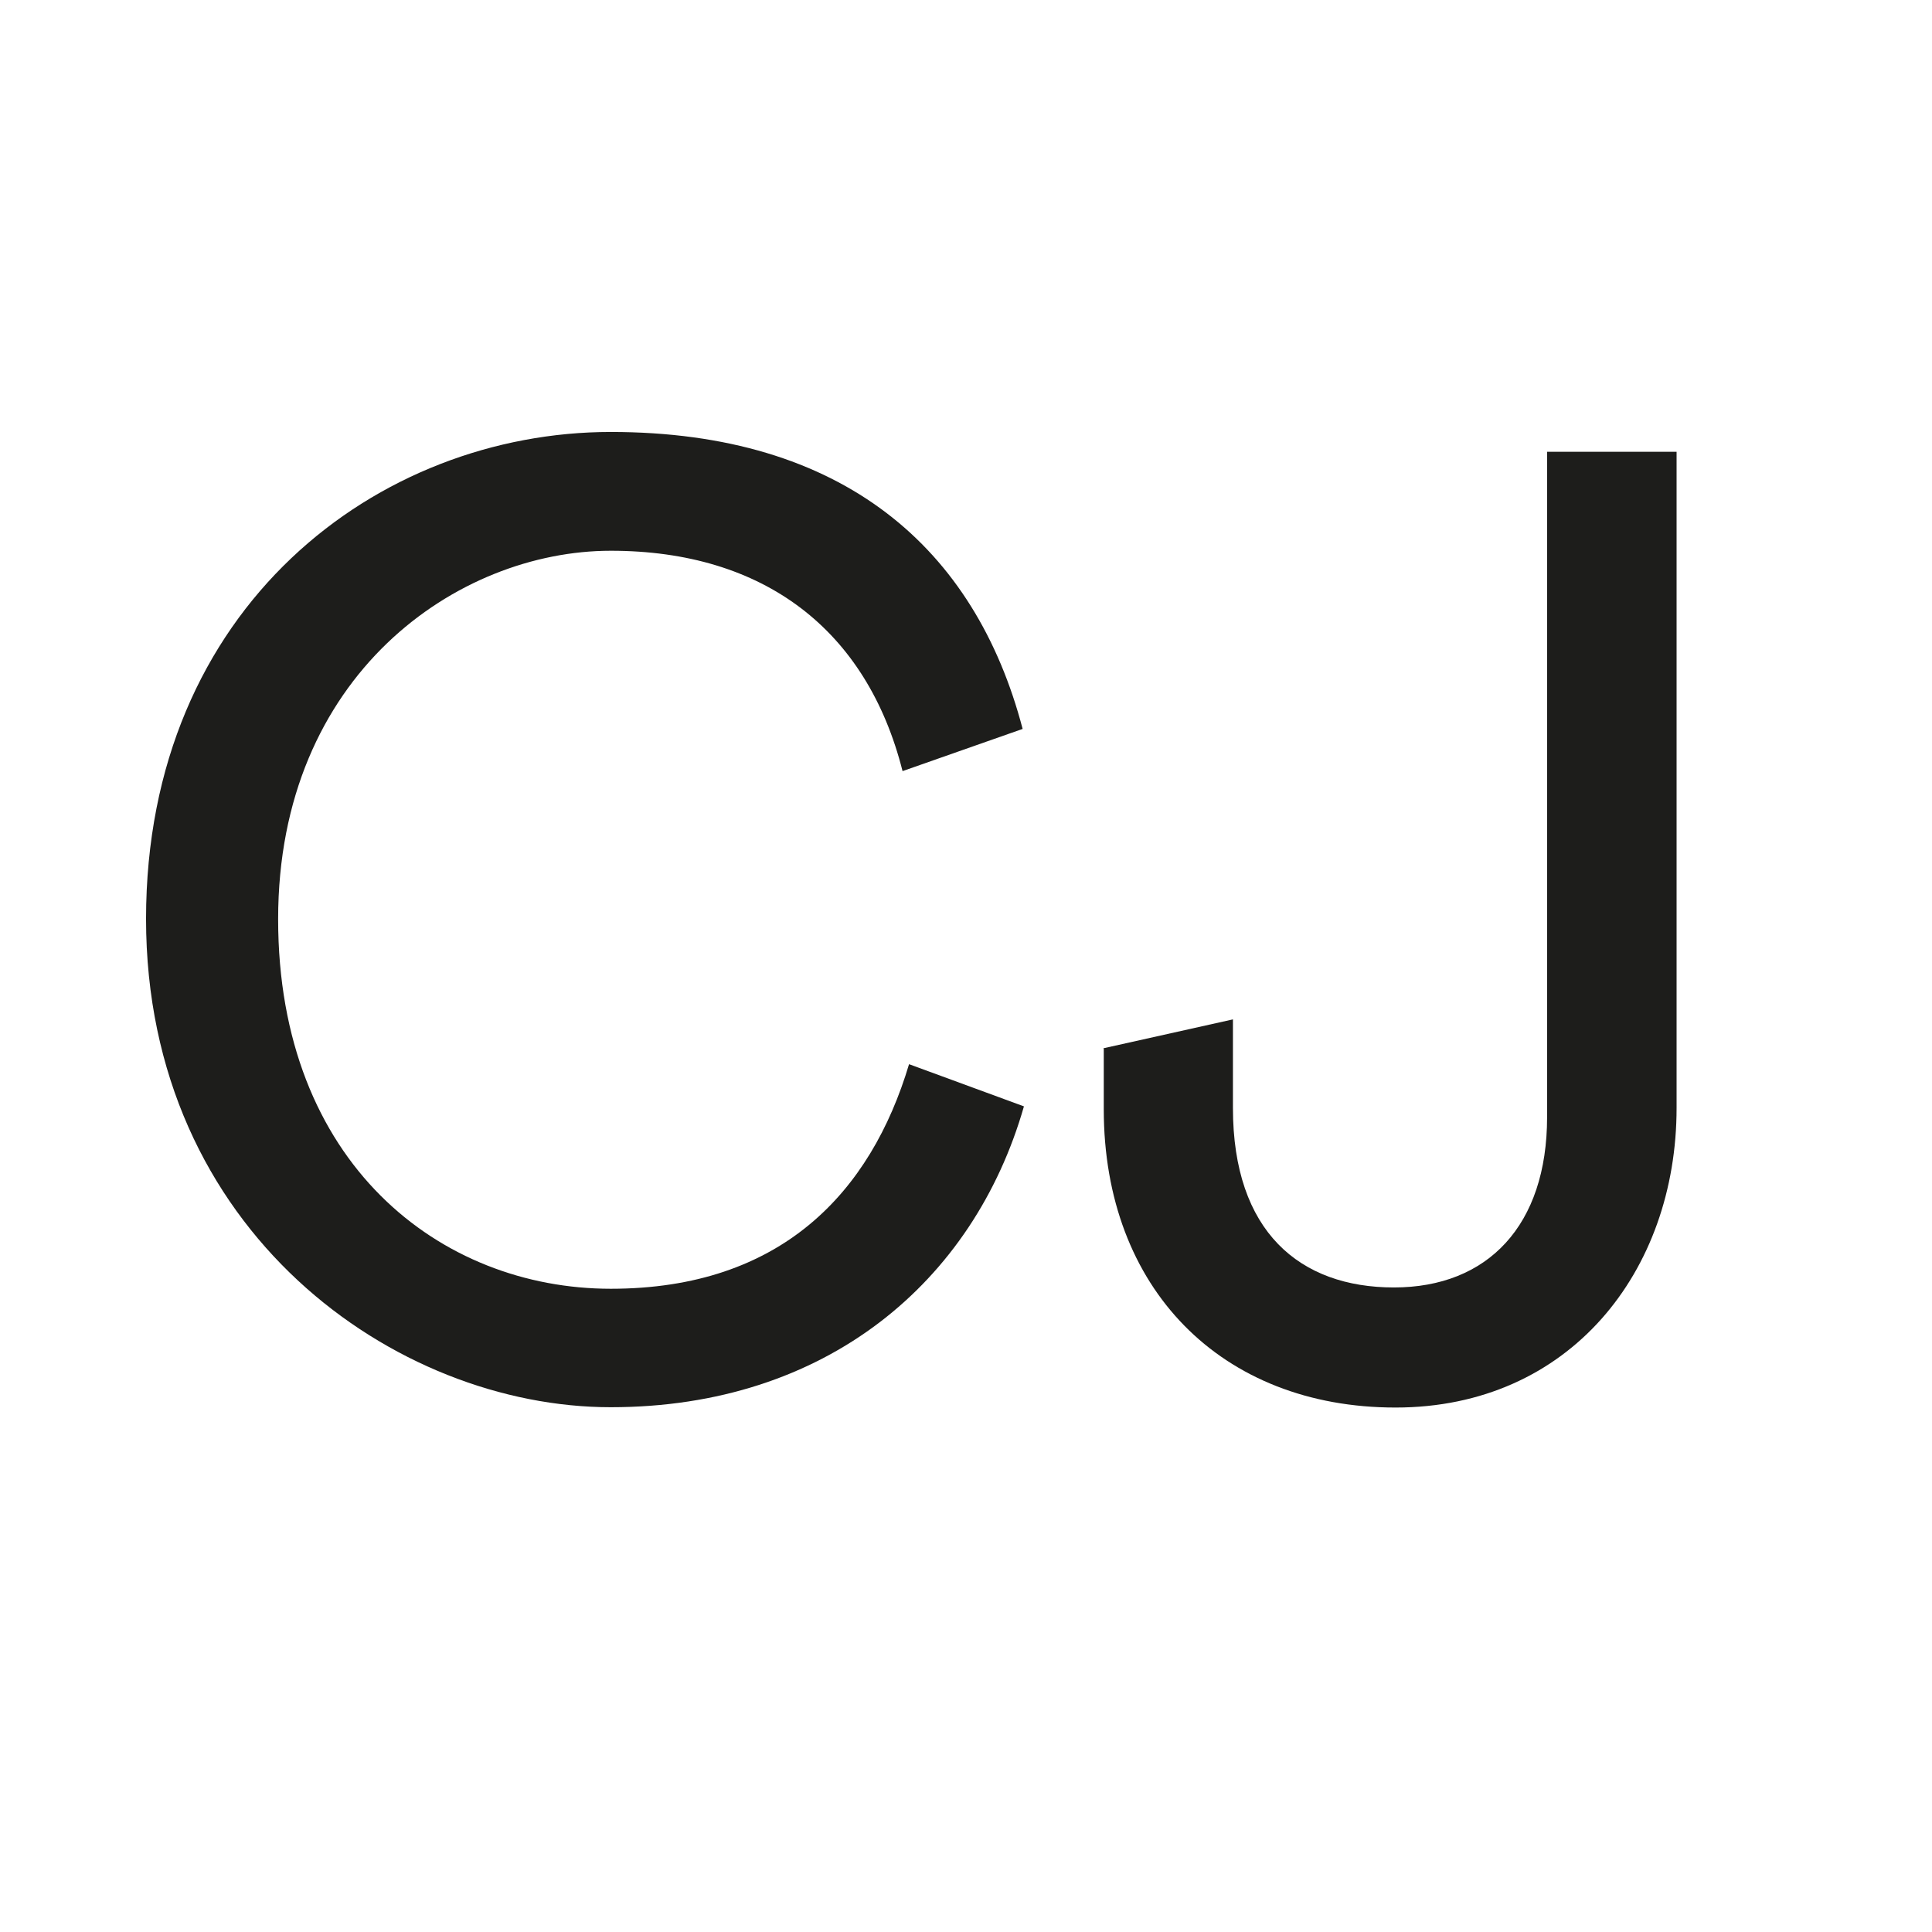 <svg xmlns="http://www.w3.org/2000/svg" version="1.1" xmlns:xlink="http://www.w3.org/1999/xlink" xmlns:svgjs="http://svgjs.dev/svgjs" width="595.3" height="595.3"><svg id="SvgjsSvg1001" xmlns="http://www.w3.org/2000/svg" version="1.1" viewBox="0 0 595.3 595.3">
  <!-- Generator: Adobe Illustrator 29.0.1, SVG Export Plug-In . SVG Version: 2.1.0 Build 192)  -->
  <defs>
    <style>
      .st0 {
        fill: #1d1d1b;
      }
    </style>
  </defs>
  <path class="st0" d="M45,283.2c0-96.4,71.6-150.1,143.2-150.1s112.3,35.8,126.9,91.5l-37,13c-11-43.5-42.7-67.9-89.9-67.9s-102.5,38.2-102.5,113.5,50,113.9,102.5,113.9,80.1-29.7,91.9-69.2l35.4,13c-15.5,54.1-61,92.7-127.3,92.7s-143.2-54.1-143.2-150.5h0Z"></path>
  <path class="st0" d="M340,323l39.9-8.9v27.3c0,38.2,20.7,55.3,49.6,55.3s47.2-19.1,47.2-52.5v-205h39.9v202.2c0,50.4-33,92.3-86.6,92.3s-89.9-36.6-89.9-91.9v-18.7h-.1Z"></path>
</svg><style>@media (prefers-color-scheme: light) { :root { filter: none; } }
@media (prefers-color-scheme: dark) { :root { filter: none; } }
</style></svg>